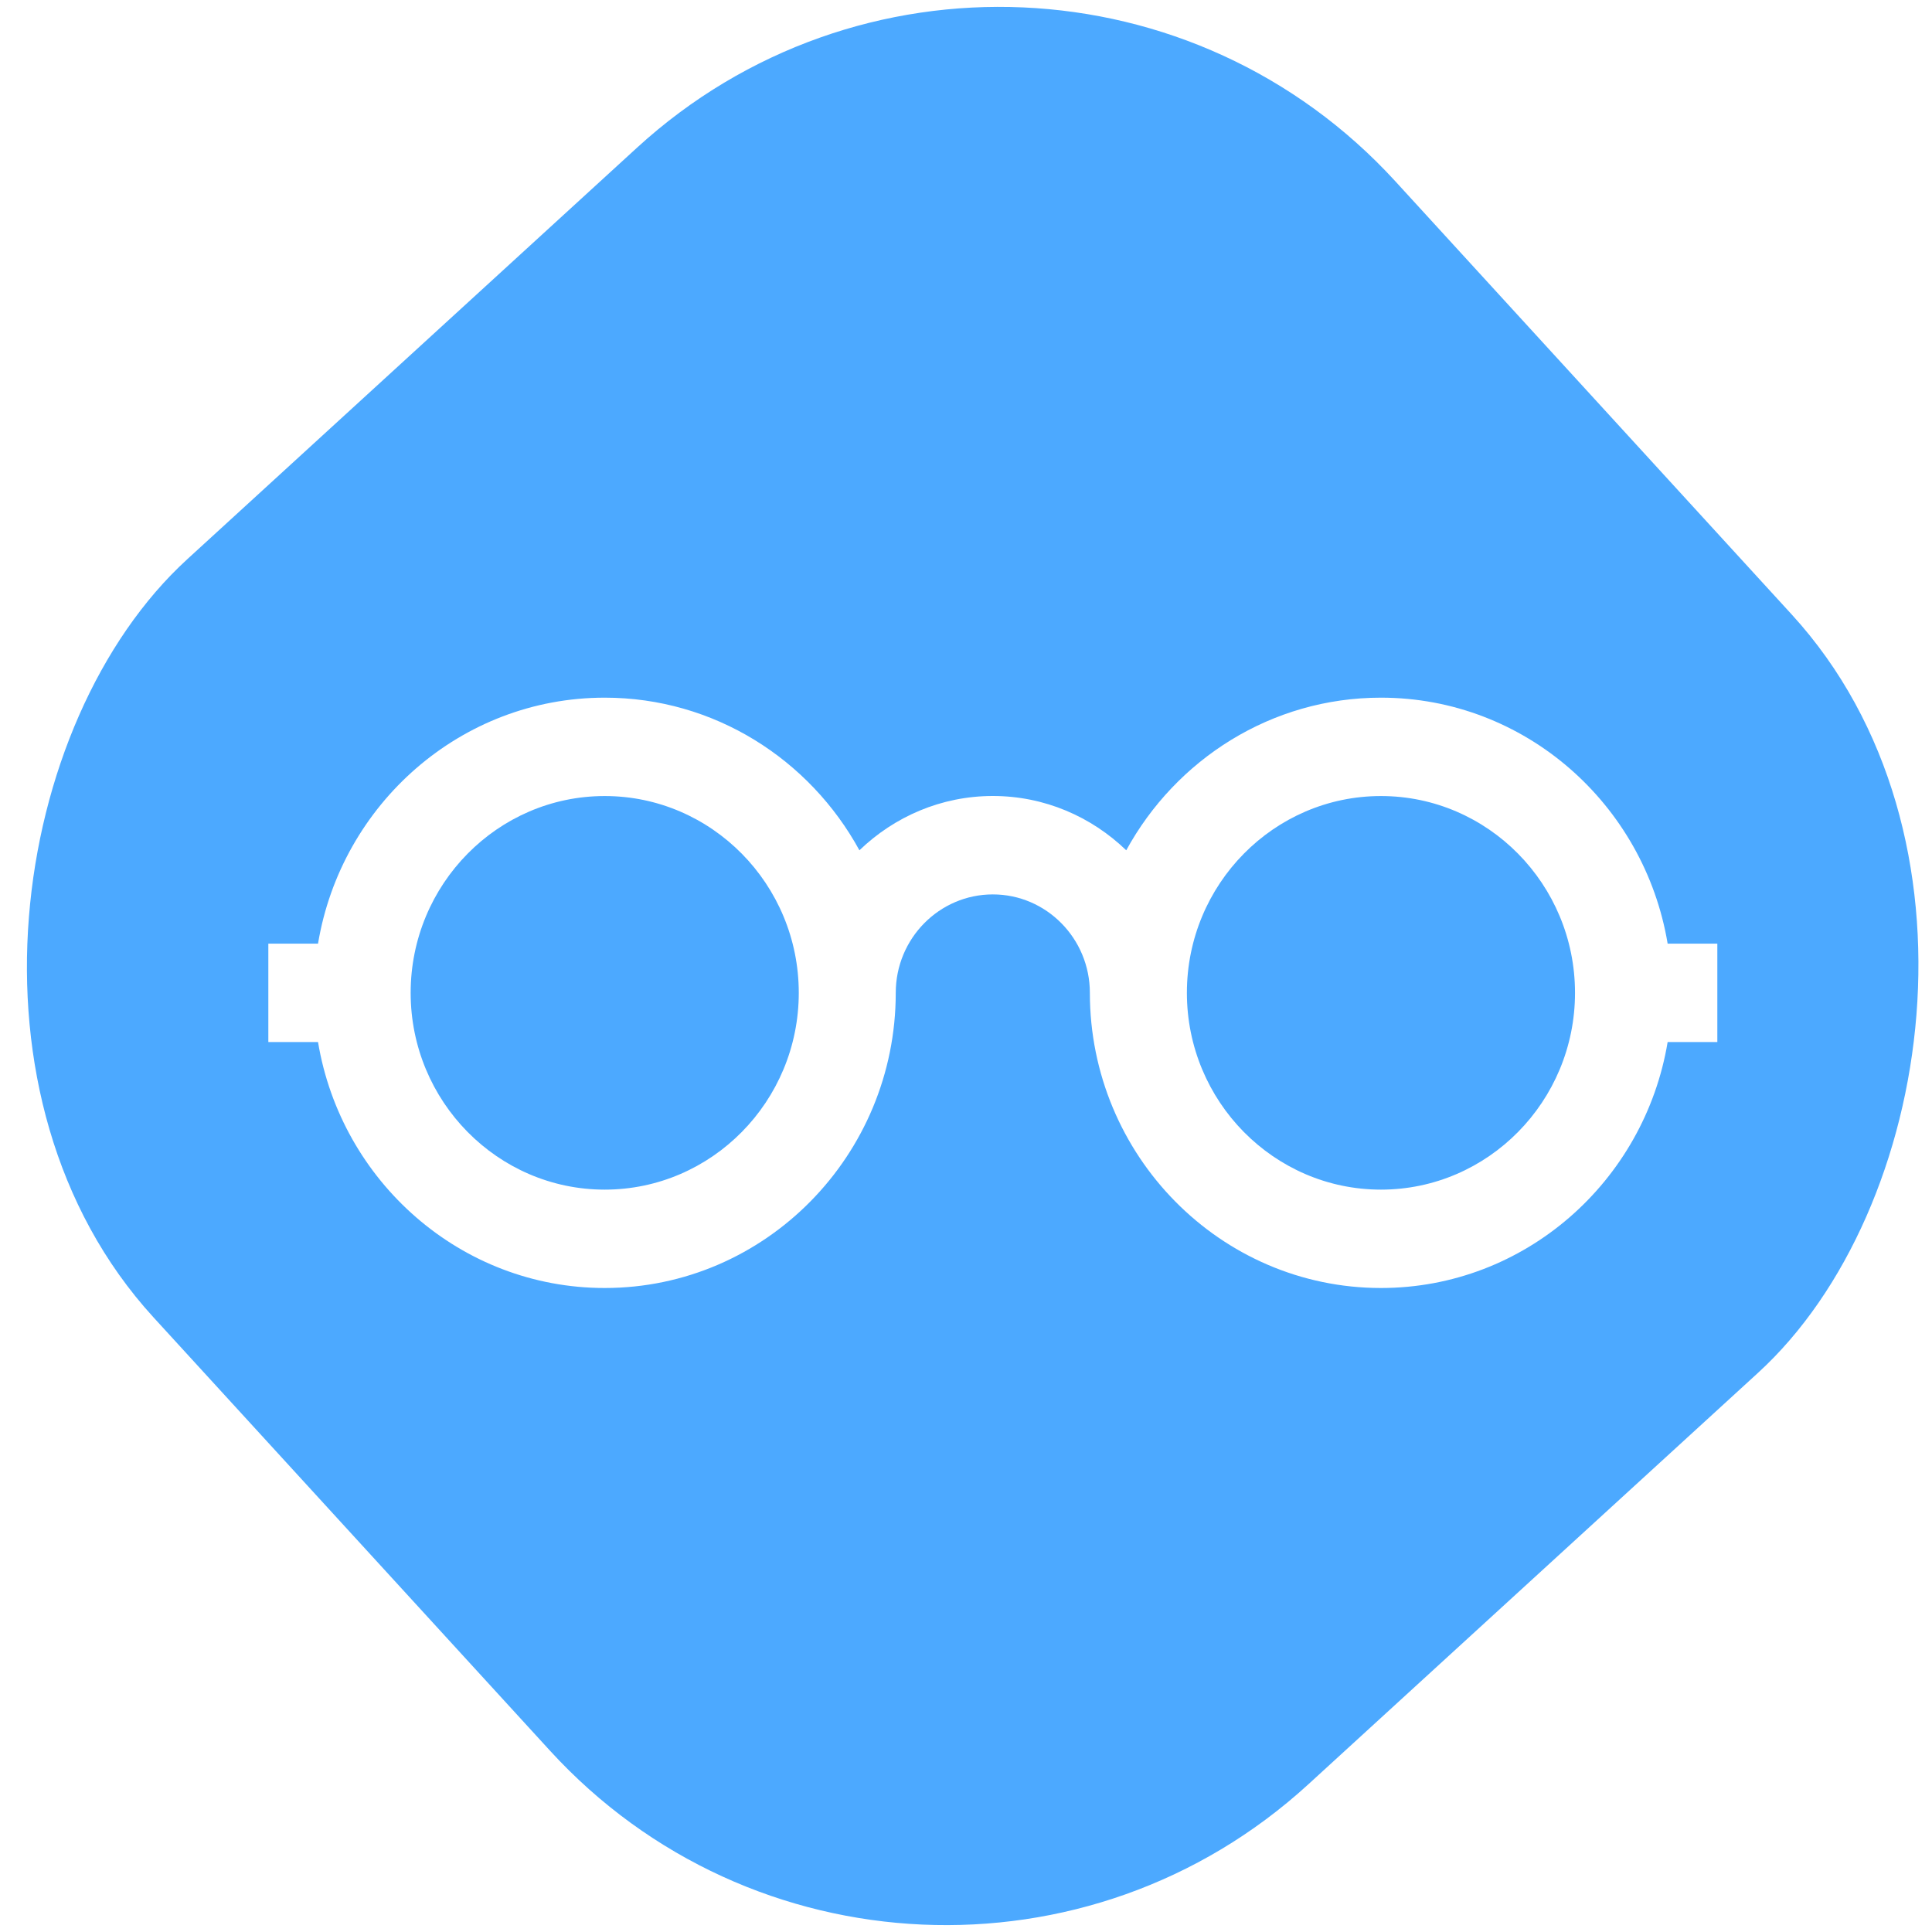 <svg width="36" height="36" viewBox="0 0 36 36" fill="none" xmlns="http://www.w3.org/2000/svg">
<rect x="0" y="0" width="36" height="36" fill="#333333" stroke="none"/>
<g clip-path="url(#clip0_202_68)">
<rect width="36" height="36" fill="white"/>
<rect x="19.249" y="-4" width="30.943" height="31.362" rx="10" transform="rotate(47.541 19.249 -4)" fill="#4CA9FF"/>
<path d="M32 17.583H31.074C30.641 14.986 28.414 13 25.732 13C23.691 13 21.912 14.15 20.986 15.844C20.338 15.219 19.463 14.832 18.5 14.832C17.537 14.832 16.663 15.219 16.014 15.844C15.088 14.15 13.309 13 11.268 13C8.586 13 6.358 14.986 5.926 17.583H5V19.417H5.926C6.358 22.014 8.586 24 11.268 24C14.259 24 16.691 21.532 16.691 18.5C16.691 17.488 17.502 16.666 18.5 16.666C19.497 16.666 20.308 17.488 20.308 18.5C20.308 21.532 22.741 24 25.732 24C28.414 24 30.642 22.014 31.074 19.417H32V17.583ZM11.268 22.167C9.274 22.167 7.652 20.522 7.652 18.5C7.652 16.478 9.274 14.833 11.268 14.833C13.261 14.833 14.884 16.478 14.884 18.5C14.884 20.522 13.261 22.167 11.268 22.167ZM25.732 22.167C23.738 22.167 22.116 20.522 22.116 18.5C22.116 16.478 23.738 14.833 25.732 14.833C27.726 14.833 29.348 16.478 29.348 18.5C29.348 20.522 27.726 22.167 25.732 22.167Z" fill="white"/>
</g>
<defs>
<clipPath id="clip0_202_68">
<rect width="36" height="36" fill="white"/>
</clipPath>
</defs>
</svg>
